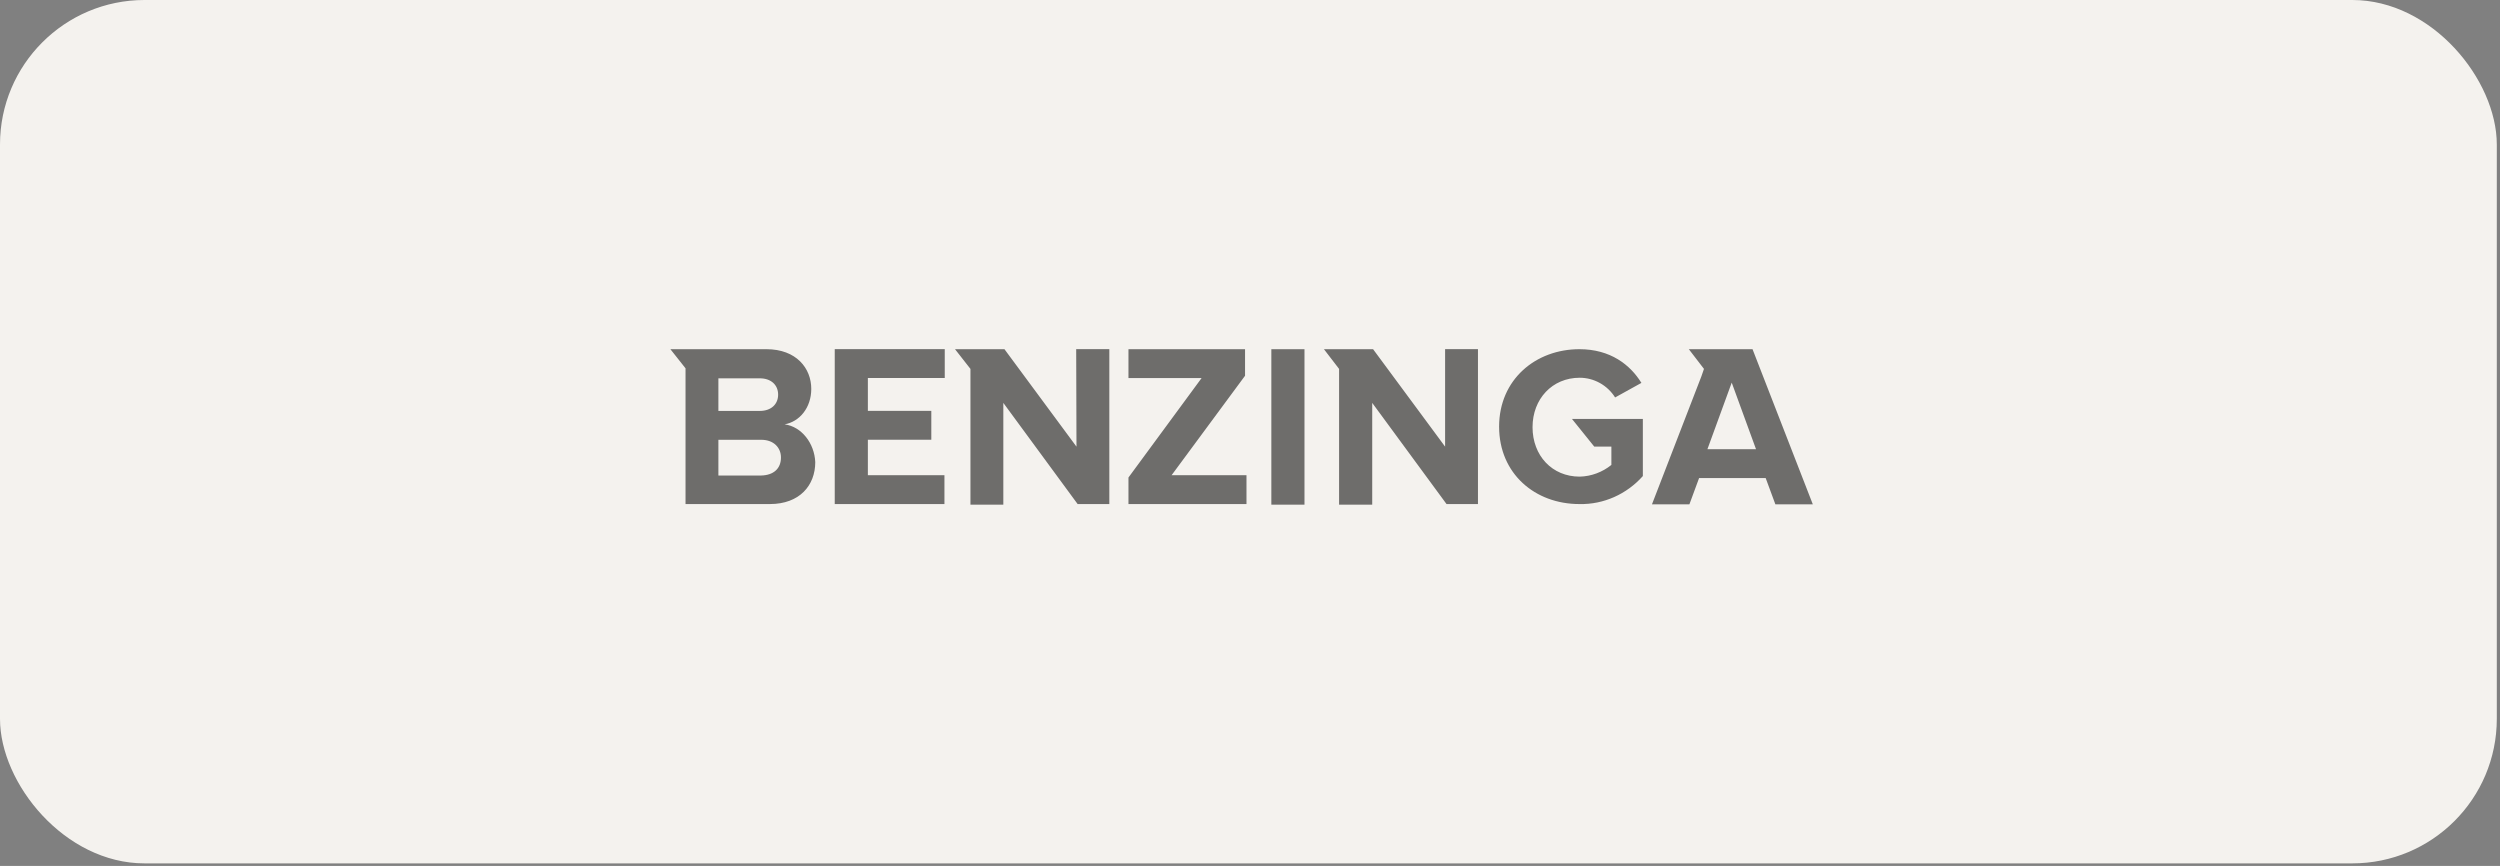 <svg width="179" height="62" viewBox="0 0 179 62" fill="none" xmlns="http://www.w3.org/2000/svg">
<rect x="0" y="0" width="179" height="62" fill="#808080" stroke="none"/>
<rect width="178.771" height="61.818" rx="10.349" fill="#F4F2EE"/>
<path opacity="0.55" d="M59.765 36.091H67.622V34.024H62.139V31.487H66.682V29.42H62.139V27.067H67.644V25H59.767V36.09L59.765 36.091ZM77.075 31.979L71.919 25.002H68.379L69.484 26.413V36.132H71.838V28.847L77.158 36.09H79.428V25H77.055L77.076 31.977L77.075 31.979ZM56.184 30.382C57.228 30.198 58.087 29.215 58.087 27.845C58.087 26.372 57.023 25.002 54.874 25.002H48L49.084 26.372V36.091H55.12C57.247 36.091 58.373 34.762 58.373 33.084C58.312 31.733 57.392 30.547 56.184 30.384V30.382ZM51.437 27.088H54.404C55.202 27.088 55.714 27.558 55.714 28.255C55.714 28.952 55.203 29.422 54.404 29.422H51.437V27.09V27.088ZM54.507 34.046H51.437V31.489H54.507C55.407 31.489 55.917 32.062 55.917 32.757C55.917 33.554 55.385 34.024 54.507 34.046ZM114.148 31.979H115.375V33.289C114.74 33.8 113.943 34.108 113.105 34.127C111.121 34.127 109.73 32.613 109.73 30.587C109.73 28.561 111.141 27.047 113.105 27.047C114.129 27.047 115.089 27.58 115.642 28.458L117.525 27.415C116.728 26.126 115.315 25.002 113.085 25.002C109.956 25.002 107.336 27.171 107.336 30.547C107.336 33.922 109.913 36.091 113.085 36.091C114.825 36.132 116.482 35.375 117.628 34.086V29.995H112.553L114.15 31.979H114.148ZM103.469 31.979L98.313 25.002H94.794L95.878 26.413V36.132H98.251V28.847L103.571 36.09H105.822V25H103.469V31.977V31.979ZM125.483 25.002H120.92L122.004 26.413L121.82 26.945L118.28 36.111H120.961L121.655 34.228H126.422L127.117 36.111H129.798L125.48 25L125.483 25.002ZM122.251 32.163L123.991 27.396L125.731 32.163H122.253H122.251ZM91.028 25.002H93.401V36.132H91.028V25.002ZM89.145 26.904V25.002H80.798V27.069H86.035L80.798 34.189V36.091H89.248V34.024H83.887L89.145 26.904Z" fill="black"/>
</svg>
